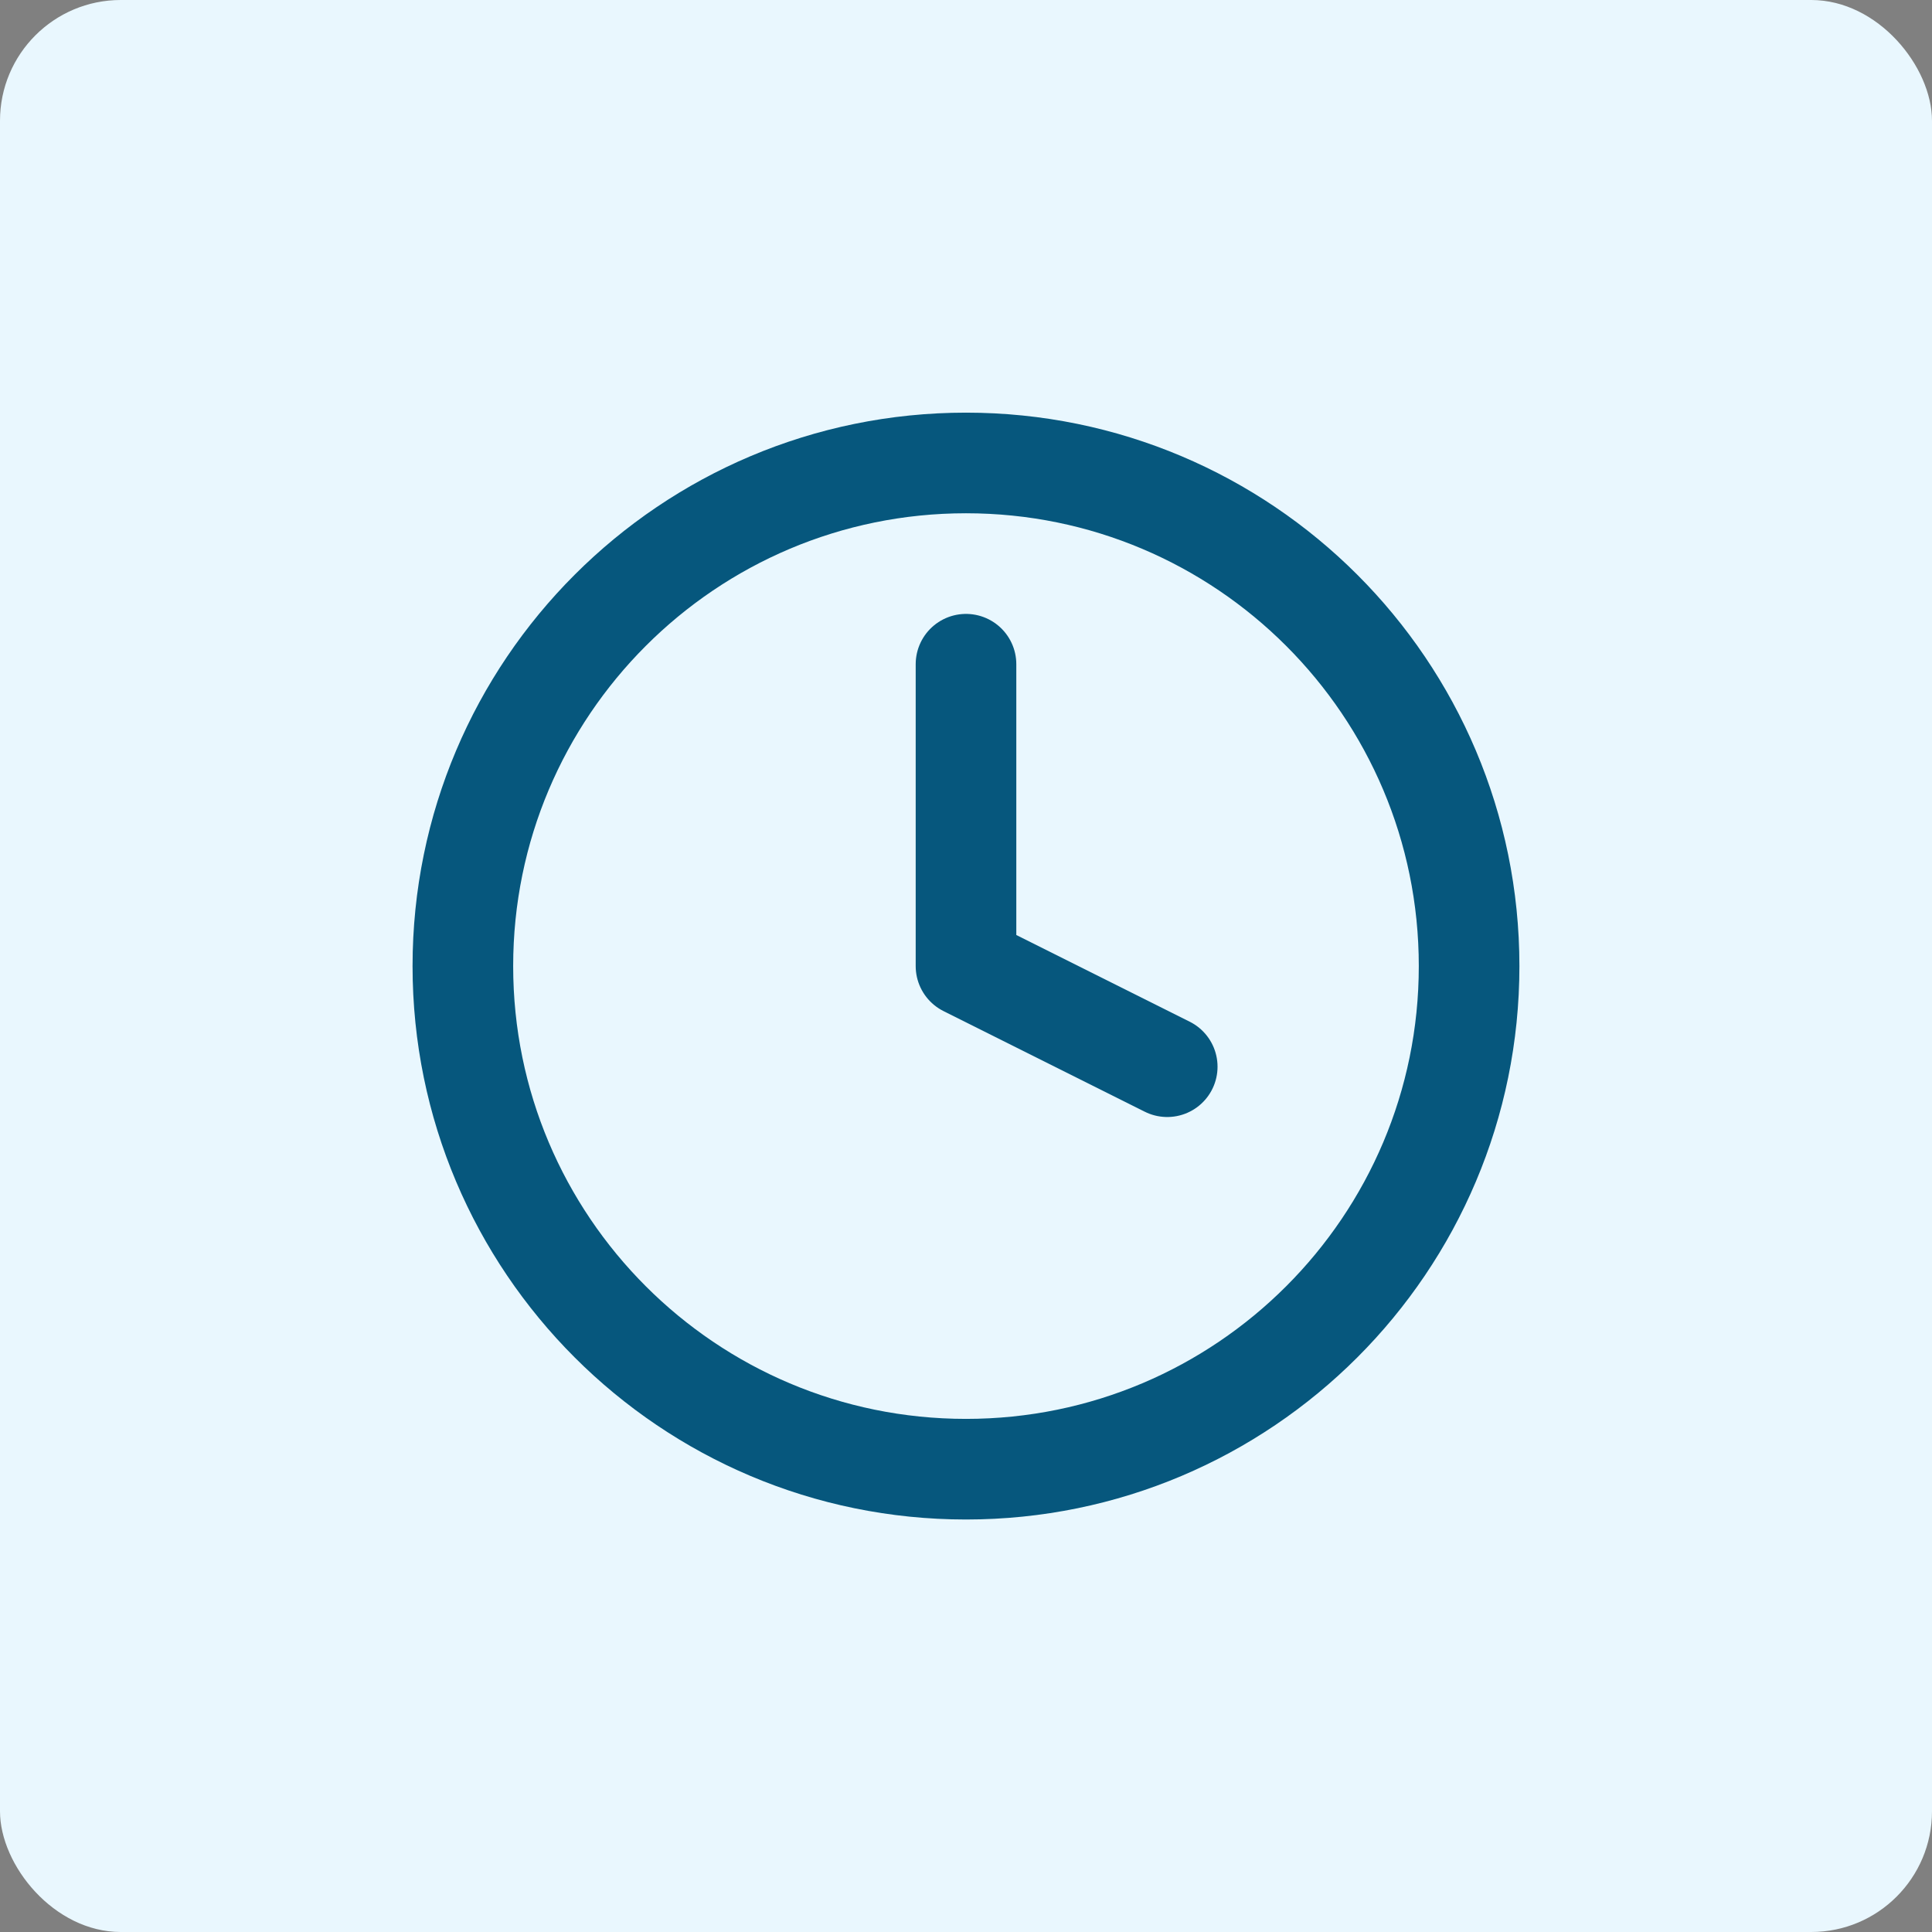 <svg width="64" height="64" viewBox="0 0 64 64" fill="none" xmlns="http://www.w3.org/2000/svg">
<rect x="0" y="0" width="64" height="64" fill="#808080" stroke="none"/>
<rect width="64" height="64" rx="4" fill="#E9F7FE"/>
<path d="M32 22.003V32.003L38.666 35.336M48.666 32.003C48.666 41.207 41.204 48.669 32 48.669C22.795 48.669 15.333 41.207 15.333 32.003C15.333 22.798 22.795 15.336 32 15.336C41.204 15.336 48.666 22.798 48.666 32.003Z" stroke="#06577D" stroke-width="3.333" stroke-linecap="round" stroke-linejoin="round"/>
</svg>
